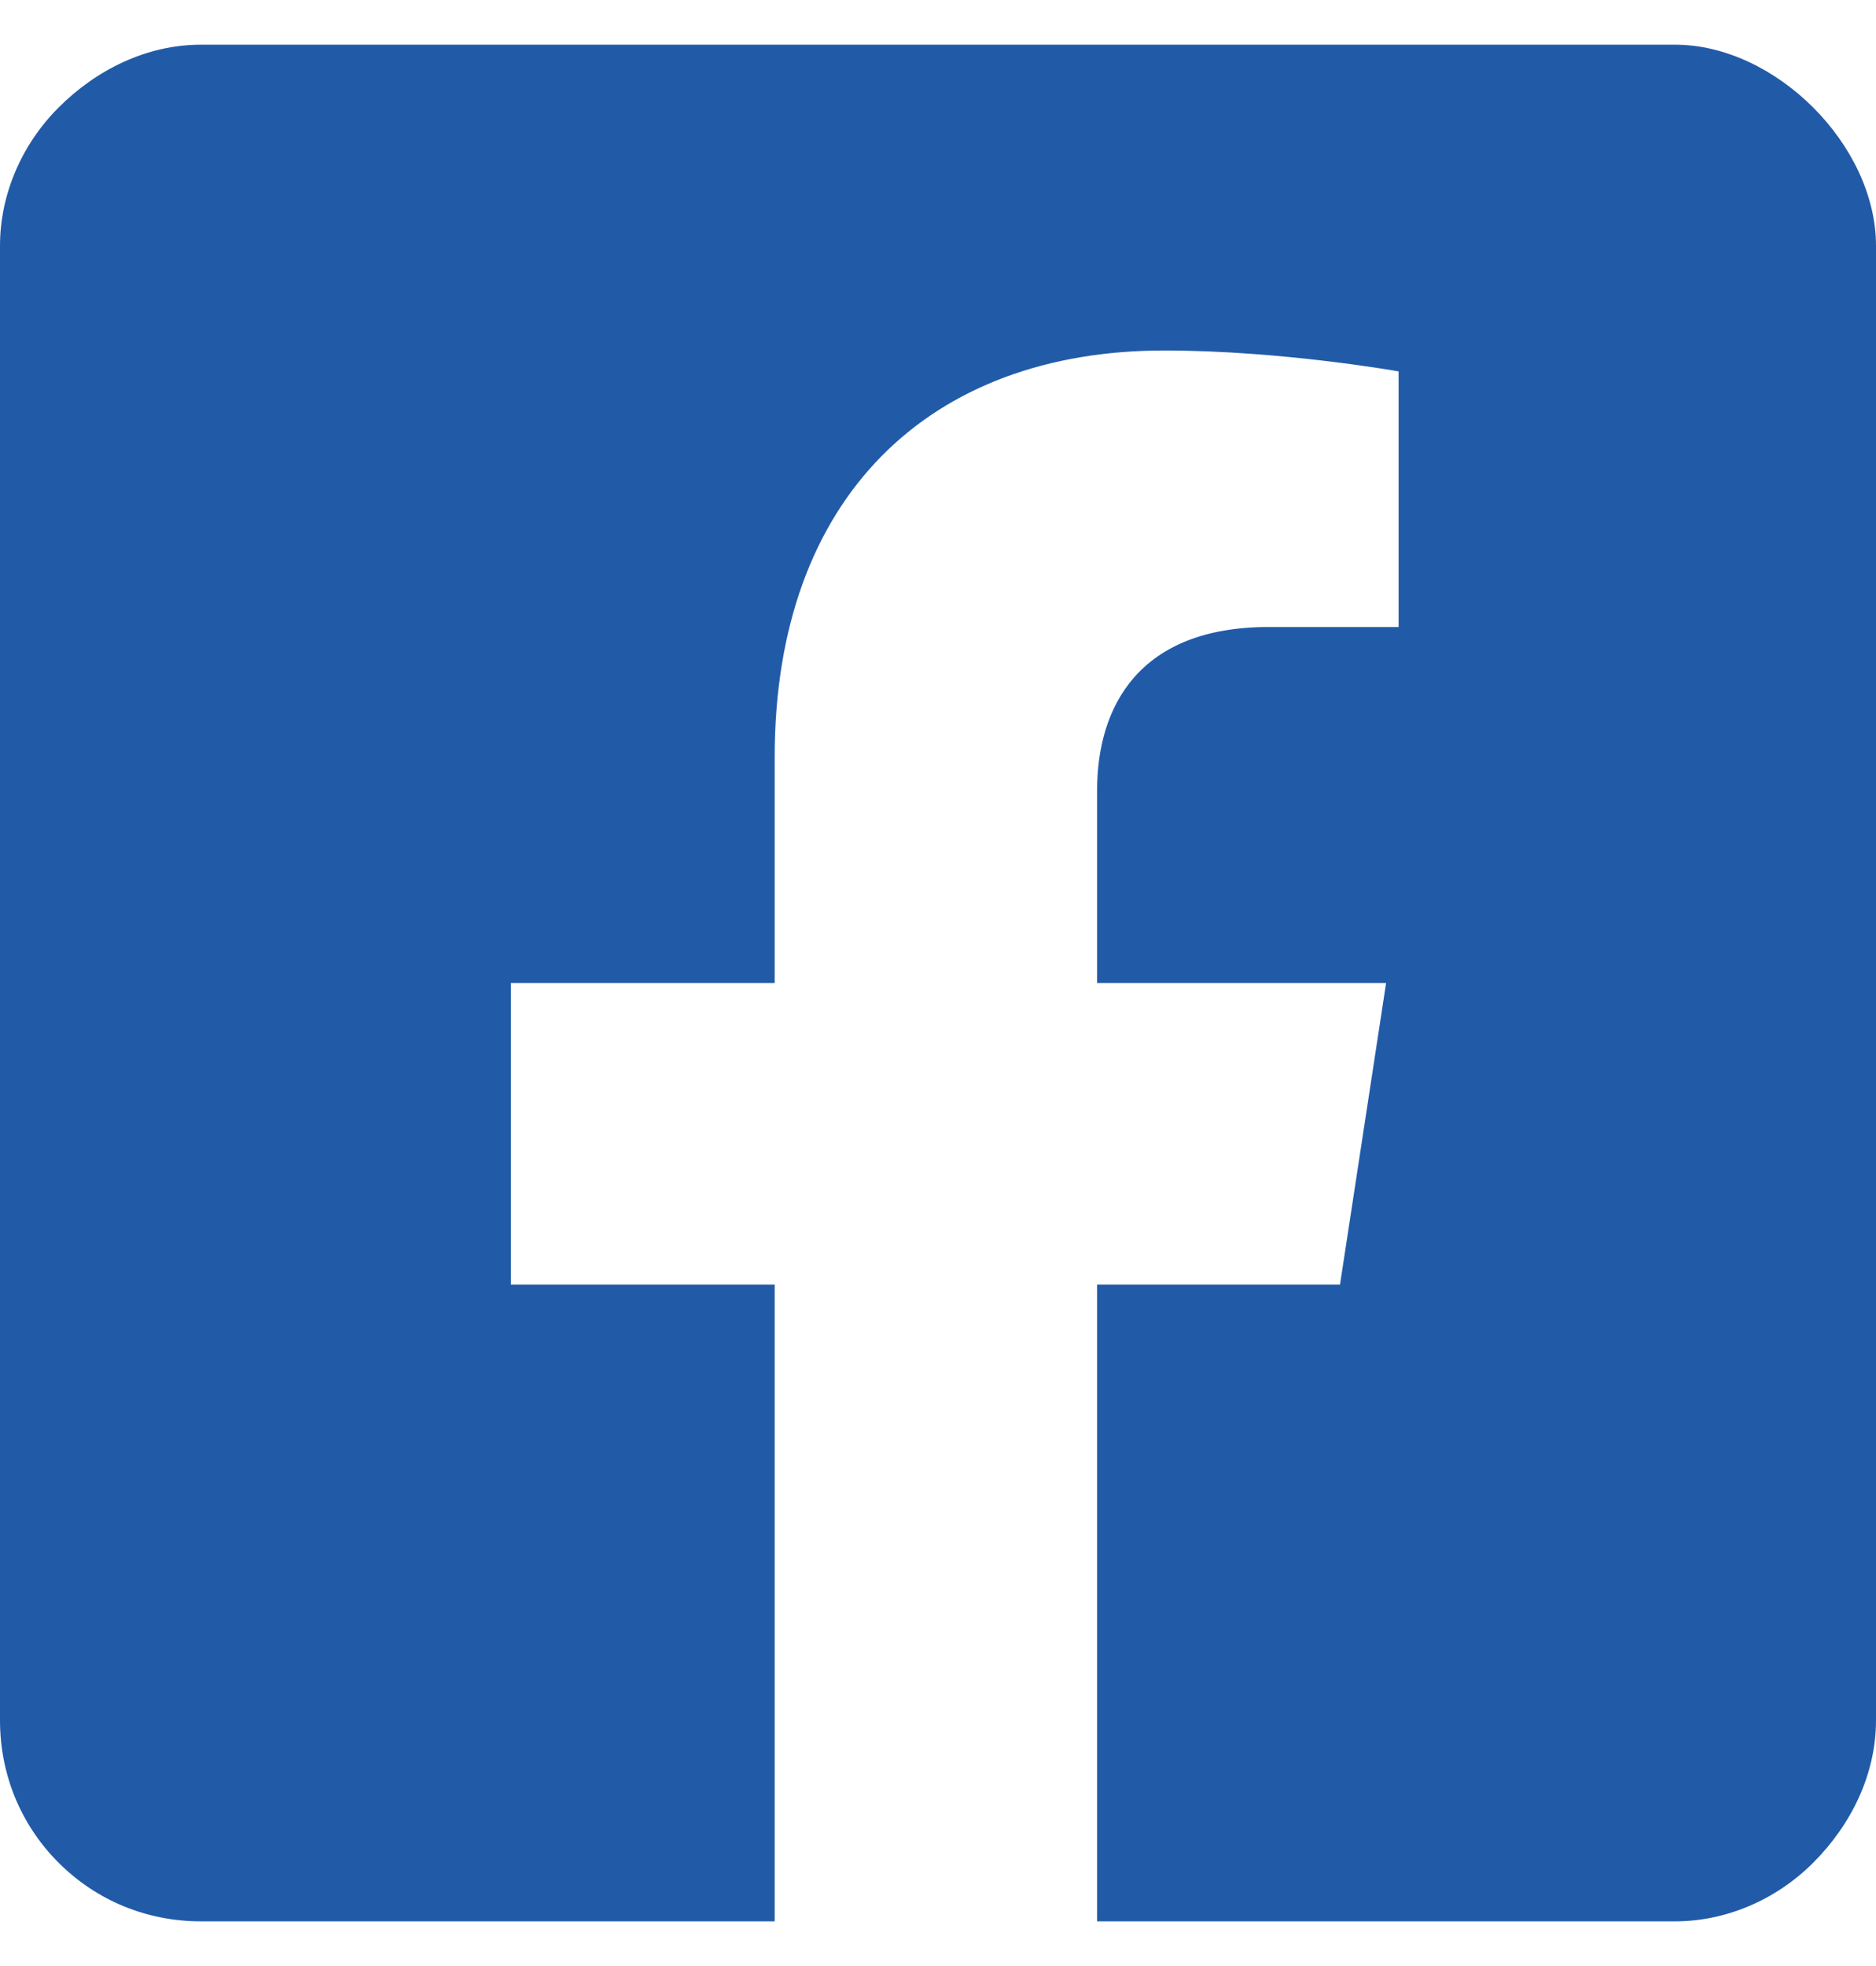 <?xml version="1.0" encoding="UTF-8"?> <svg xmlns="http://www.w3.org/2000/svg" width="21" height="22" viewBox="0 0 21 22" fill="none"><path d="M18.75 0.5C19.312 0.5 19.875 0.781 20.297 1.203C20.719 1.625 21 2.188 21 2.75V19.25C21 19.859 20.719 20.422 20.297 20.844C19.875 21.266 19.312 21.5 18.75 21.5H12.281V14.375H15L15.516 11H12.281V8.844C12.281 7.906 12.75 7.016 14.203 7.016H15.656V4.156C15.656 4.156 14.344 3.922 13.031 3.922C10.406 3.922 8.672 5.562 8.672 8.469V11H5.719V14.375H8.672V21.5H2.25C1.641 21.5 1.078 21.266 0.656 20.844C0.234 20.422 0 19.859 0 19.25V2.75C0 2.188 0.234 1.625 0.656 1.203C1.078 0.781 1.641 0.5 2.25 0.5H18.75Z" fill="#215BA8"></path></svg> 